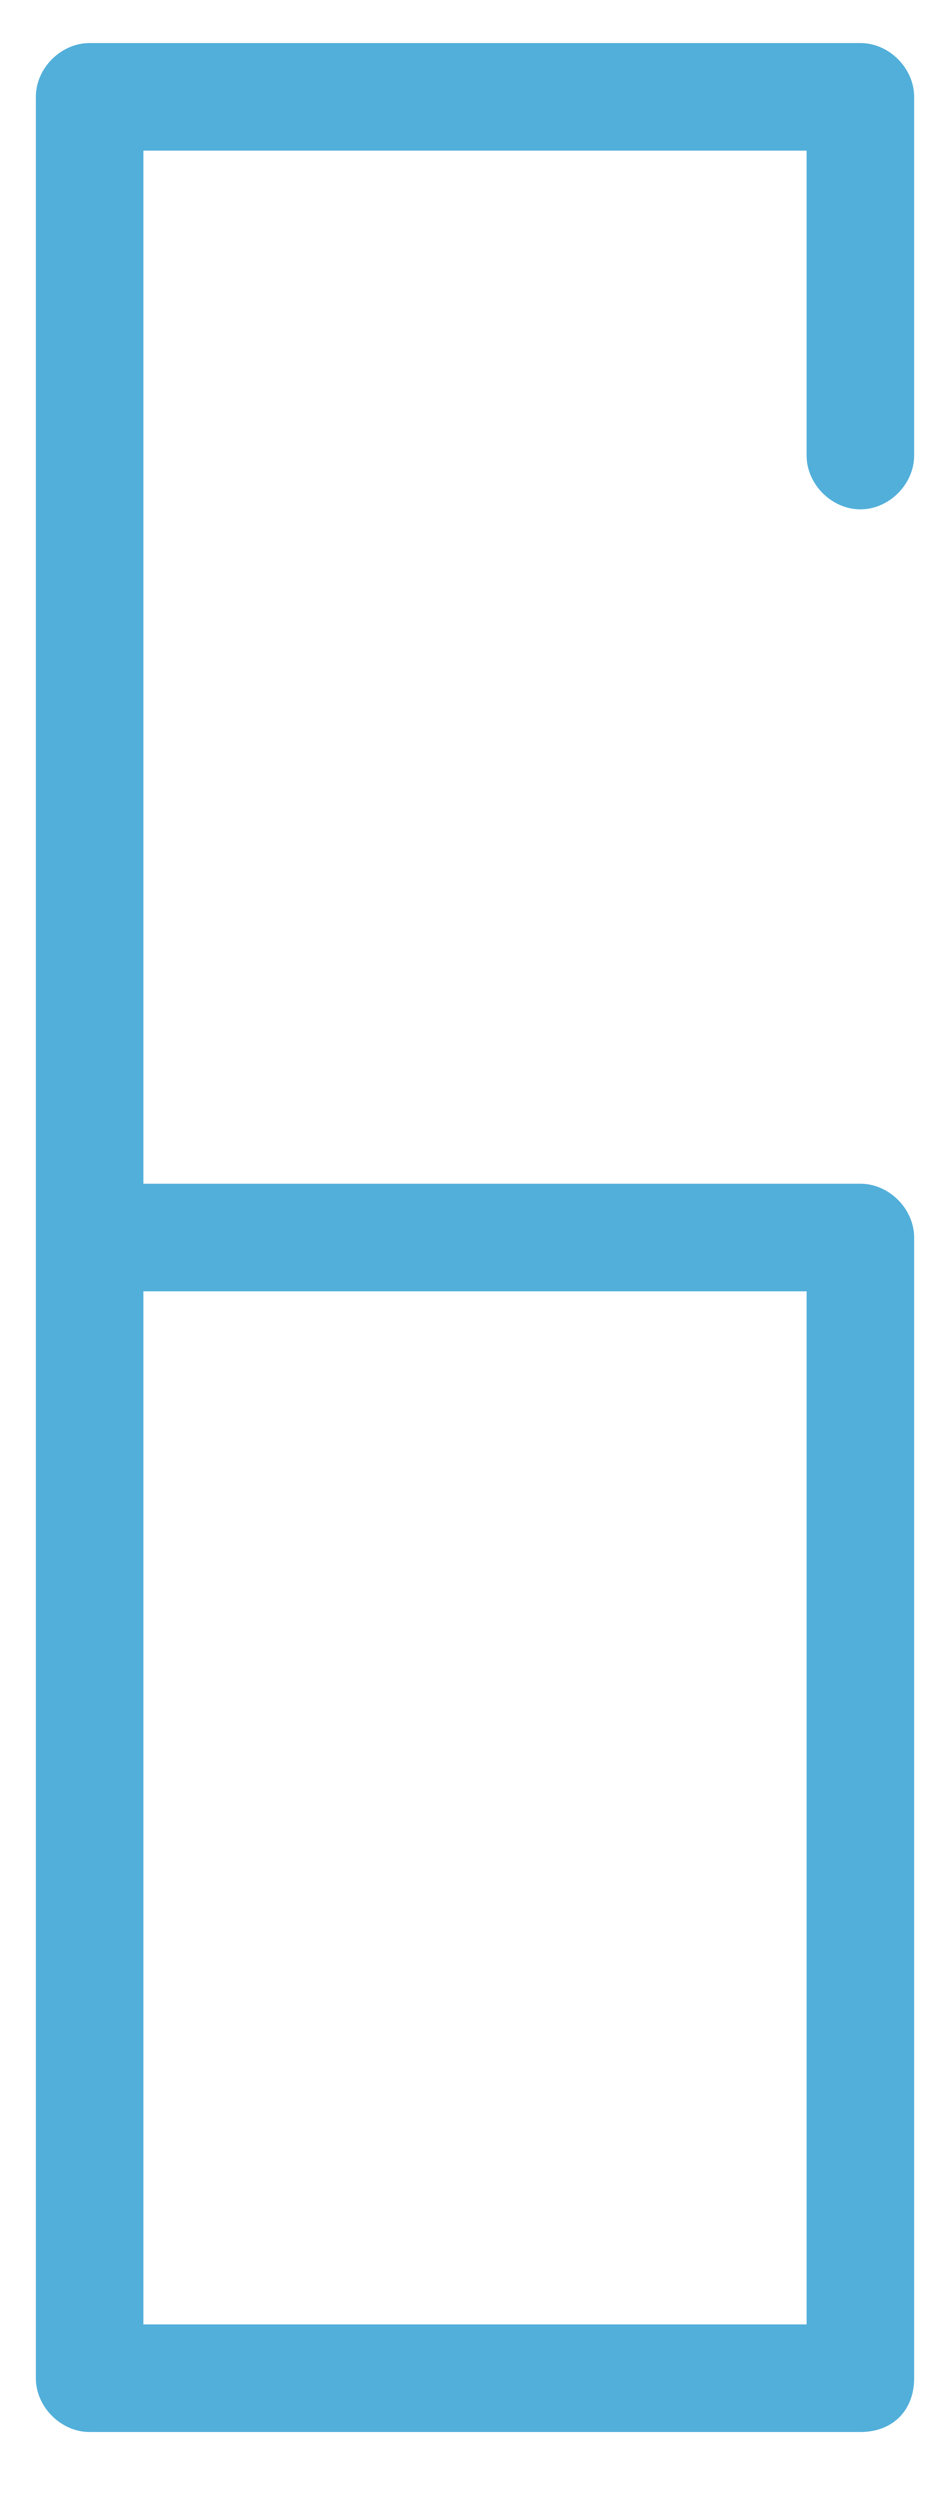 <?xml version="1.0" encoding="utf-8"?>
<!-- Generator: Adobe Illustrator 22.0.1, SVG Export Plug-In . SVG Version: 6.00 Build 0)  -->
<svg version="1.1" id="Layer_1" xmlns="http://www.w3.org/2000/svg" xmlns:xlink="http://www.w3.org/1999/xlink" x="0px" y="0px"
	 viewBox="0 0 26.5 69.7" style="enable-background:new 0 0 26.5 69.7;" xml:space="preserve">
<style type="text/css">
	.st0{fill:#A4DAEB;}
	.st1{fill:#FFFFFF;}
	.st2{fill-rule:evenodd;clip-rule:evenodd;fill:#026CAA;}
	.st3{fill:#9F9F9E;}
	.st4{fill:#026CAA;}
	.st5{fill:none;}
	.st6{fill:#52A9D4;}
	.st7{fill:#52AAD5;}
	.st8{fill:#004E7A;}
	.st9{fill:none;stroke:#004E7A;stroke-width:4;stroke-miterlimit:10;}
	.st10{fill:none;stroke:#52AAD5;stroke-width:4;stroke-miterlimit:10;}
	.st11{fill:#52ABD6;}
	.st12{fill:#52AFDA;}
</style>
<g>
	<path class="st12" d="M24,67.8H2.5c-0.8,0-1.5-0.7-1.5-1.5V2.7c0-0.8,0.7-1.5,1.5-1.5H24c0.8,0,1.5,0.7,1.5,1.5v10
		c0,0.8-0.7,1.5-1.5,1.5s-1.5-0.7-1.5-1.5V4.2H4V33h20c0.8,0,1.5,0.7,1.5,1.5v31.8C25.5,67.2,24.9,67.8,24,67.8z M4,64.8h18.5V36H4
		V64.8z"/>
</g>
</svg>
